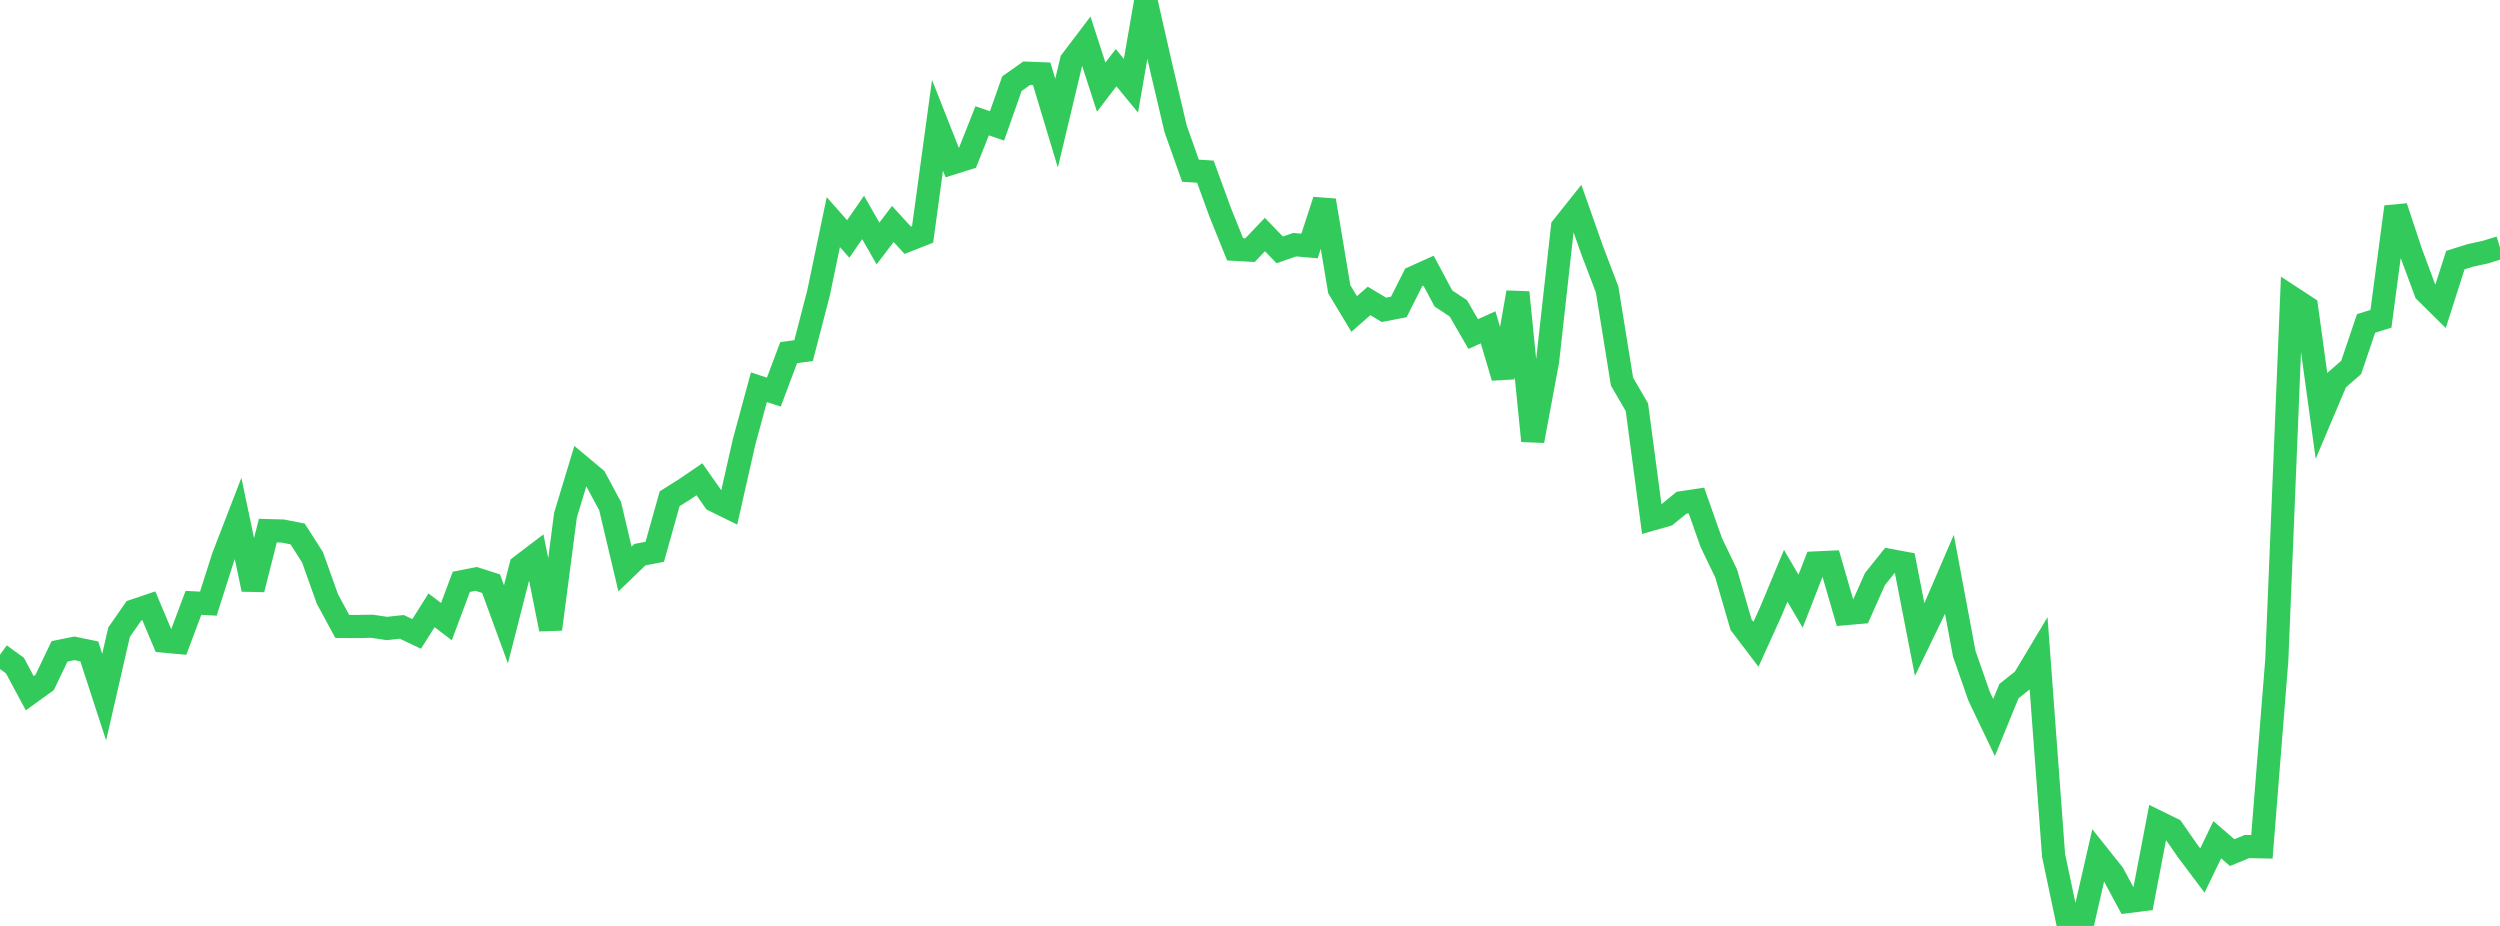 <?xml version="1.0" standalone="no"?>
<!DOCTYPE svg PUBLIC "-//W3C//DTD SVG 1.1//EN" "http://www.w3.org/Graphics/SVG/1.1/DTD/svg11.dtd">

<svg width="135" height="50" viewBox="0 0 135 50" preserveAspectRatio="none" 
  xmlns="http://www.w3.org/2000/svg"
  xmlns:xlink="http://www.w3.org/1999/xlink">


<polyline points="0.0, 35.356 0.804, 35.939 1.607, 37.434 2.411, 36.853 3.214, 35.172 4.018, 35.01 4.821, 35.176 5.625, 37.646 6.429, 34.141 7.232, 32.984 8.036, 32.712 8.839, 34.62 9.643, 34.694 10.446, 32.555 11.25, 32.596 12.054, 30.075 12.857, 27.996 13.661, 31.825 14.464, 28.654 15.268, 28.675 16.071, 28.833 16.875, 30.092 17.679, 32.341 18.482, 33.827 19.286, 33.833 20.089, 33.817 20.893, 33.938 21.696, 33.851 22.5, 34.231 23.304, 32.956 24.107, 33.568 24.911, 31.418 25.714, 31.261 26.518, 31.519 27.321, 33.715 28.125, 30.569 28.929, 29.958 29.732, 33.975 30.536, 27.823 31.339, 25.165 32.143, 25.837 32.946, 27.332 33.75, 30.726 34.554, 29.952 35.357, 29.797 36.161, 26.933 36.964, 26.427 37.768, 25.88 38.571, 27.023 39.375, 27.419 40.179, 23.869 40.982, 20.909 41.786, 21.176 42.589, 19.042 43.393, 18.932 44.196, 15.842 45.0, 11.993 45.804, 12.904 46.607, 11.742 47.411, 13.148 48.214, 12.095 49.018, 12.974 49.821, 12.658 50.625, 6.767 51.429, 8.805 52.232, 8.553 53.036, 6.523 53.839, 6.8 54.643, 4.52 55.446, 3.952 56.25, 3.983 57.054, 6.65 57.857, 3.285 58.661, 2.225 59.464, 4.706 60.268, 3.654 61.071, 4.631 61.875, 0.0 62.679, 3.53 63.482, 6.952 64.286, 9.218 65.089, 9.27 65.893, 11.471 66.696, 13.463 67.5, 13.509 68.304, 12.665 69.107, 13.494 69.911, 13.213 70.714, 13.283 71.518, 10.822 72.321, 15.617 73.125, 16.955 73.929, 16.251 74.732, 16.73 75.536, 16.575 76.339, 14.98 77.143, 14.618 77.946, 16.119 78.75, 16.649 79.554, 18.039 80.357, 17.674 81.161, 20.381 81.964, 15.79 82.768, 23.807 83.571, 19.495 84.375, 12.261 85.179, 11.252 85.982, 13.527 86.786, 15.636 87.589, 20.609 88.393, 21.99 89.196, 28.034 90.0, 27.804 90.804, 27.148 91.607, 27.028 92.411, 29.302 93.214, 30.971 94.018, 33.735 94.821, 34.793 95.625, 33.02 96.429, 31.091 97.232, 32.465 98.036, 30.399 98.839, 30.362 99.643, 33.137 100.446, 33.067 101.25, 31.266 102.054, 30.263 102.857, 30.412 103.661, 34.539 104.464, 32.878 105.268, 31.012 106.071, 35.308 106.875, 37.604 107.679, 39.286 108.482, 37.323 109.286, 36.682 110.089, 35.34 110.893, 46.188 111.696, 50.0 112.5, 49.698 113.304, 46.182 114.107, 47.189 114.911, 48.682 115.714, 48.583 116.518, 44.387 117.321, 44.781 118.125, 45.938 118.929, 47.008 119.732, 45.346 120.536, 46.04 121.339, 45.712 122.143, 45.728 122.946, 35.654 123.75, 16.064 124.554, 16.59 125.357, 22.44 126.161, 20.54 126.964, 19.84 127.768, 17.465 128.571, 17.216 129.375, 11.171 130.179, 13.597 130.982, 15.76 131.786, 16.554 132.589, 14.046 133.393, 13.793 134.196, 13.618 135.0, 13.372" fill="none" stroke="#32ca5b" stroke-width="1.25"/>

</svg>